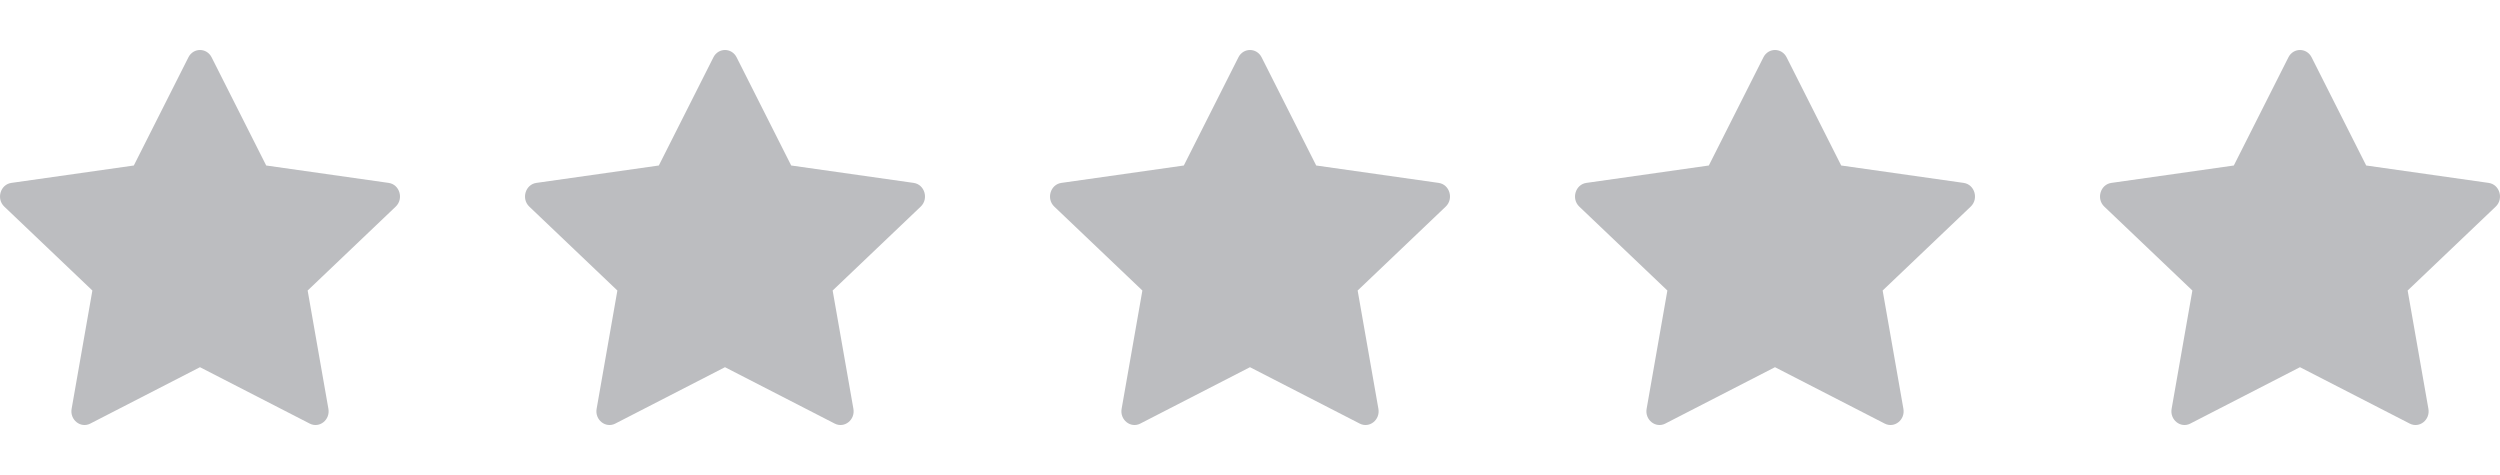 <svg width="100" height="19" viewBox="0 0 100 19" fill="none" xmlns="http://www.w3.org/2000/svg">
<path d="M3.611 16.944C3.225 17.142 2.787 16.794 2.865 16.352L3.695 11.621L0.172 8.265C-0.157 7.952 0.014 7.378 0.455 7.316L5.353 6.62L7.537 2.292C7.734 1.903 8.267 1.903 8.464 2.292L10.648 6.62L15.546 7.316C15.987 7.378 16.158 7.952 15.828 8.265L12.306 11.621L13.136 16.352C13.214 16.794 12.776 17.142 12.39 16.944L7.999 14.688L3.61 16.944H3.611Z" fill="#BCBDC0"/>
<path d="M24.611 16.944C24.225 17.142 23.787 16.794 23.865 16.352L24.695 11.621L21.172 8.265C20.843 7.952 21.014 7.378 21.455 7.316L26.353 6.62L28.537 2.292C28.734 1.903 29.267 1.903 29.464 2.292L31.648 6.62L36.546 7.316C36.987 7.378 37.158 7.952 36.828 8.265L33.306 11.621L34.136 16.352C34.214 16.794 33.776 17.142 33.39 16.944L28.999 14.688L24.61 16.944H24.611Z" fill="#BCBDC0"/>
<path d="M45.611 16.944C45.225 17.142 44.787 16.794 44.865 16.352L45.695 11.621L42.172 8.265C41.843 7.952 42.014 7.378 42.455 7.316L47.353 6.62L49.537 2.292C49.734 1.903 50.267 1.903 50.464 2.292L52.648 6.62L57.546 7.316C57.987 7.378 58.158 7.952 57.828 8.265L54.306 11.621L55.136 16.352C55.214 16.794 54.776 17.142 54.39 16.944L49.999 14.688L45.61 16.944H45.611Z" fill="#BCBDC0"/>
<path d="M66.611 16.944C66.225 17.142 65.787 16.794 65.865 16.352L66.695 11.621L63.172 8.265C62.843 7.952 63.014 7.378 63.455 7.316L68.353 6.62L70.537 2.292C70.734 1.903 71.267 1.903 71.464 2.292L73.648 6.62L78.546 7.316C78.987 7.378 79.158 7.952 78.828 8.265L75.306 11.621L76.136 16.352C76.214 16.794 75.776 17.142 75.39 16.944L70.999 14.688L66.61 16.944H66.611Z" fill="#BCBDC0"/>
<path d="M87.611 16.944C87.225 17.142 86.787 16.794 86.865 16.352L87.695 11.621L84.172 8.265C83.843 7.952 84.014 7.378 84.455 7.316L89.353 6.62L91.537 2.292C91.734 1.903 92.267 1.903 92.464 2.292L94.648 6.62L99.546 7.316C99.987 7.378 100.158 7.952 99.828 8.265L96.306 11.621L97.136 16.352C97.214 16.794 96.776 17.142 96.39 16.944L91.999 14.688L87.61 16.944H87.611Z" fill="#BCBDC0"/>
</svg>
